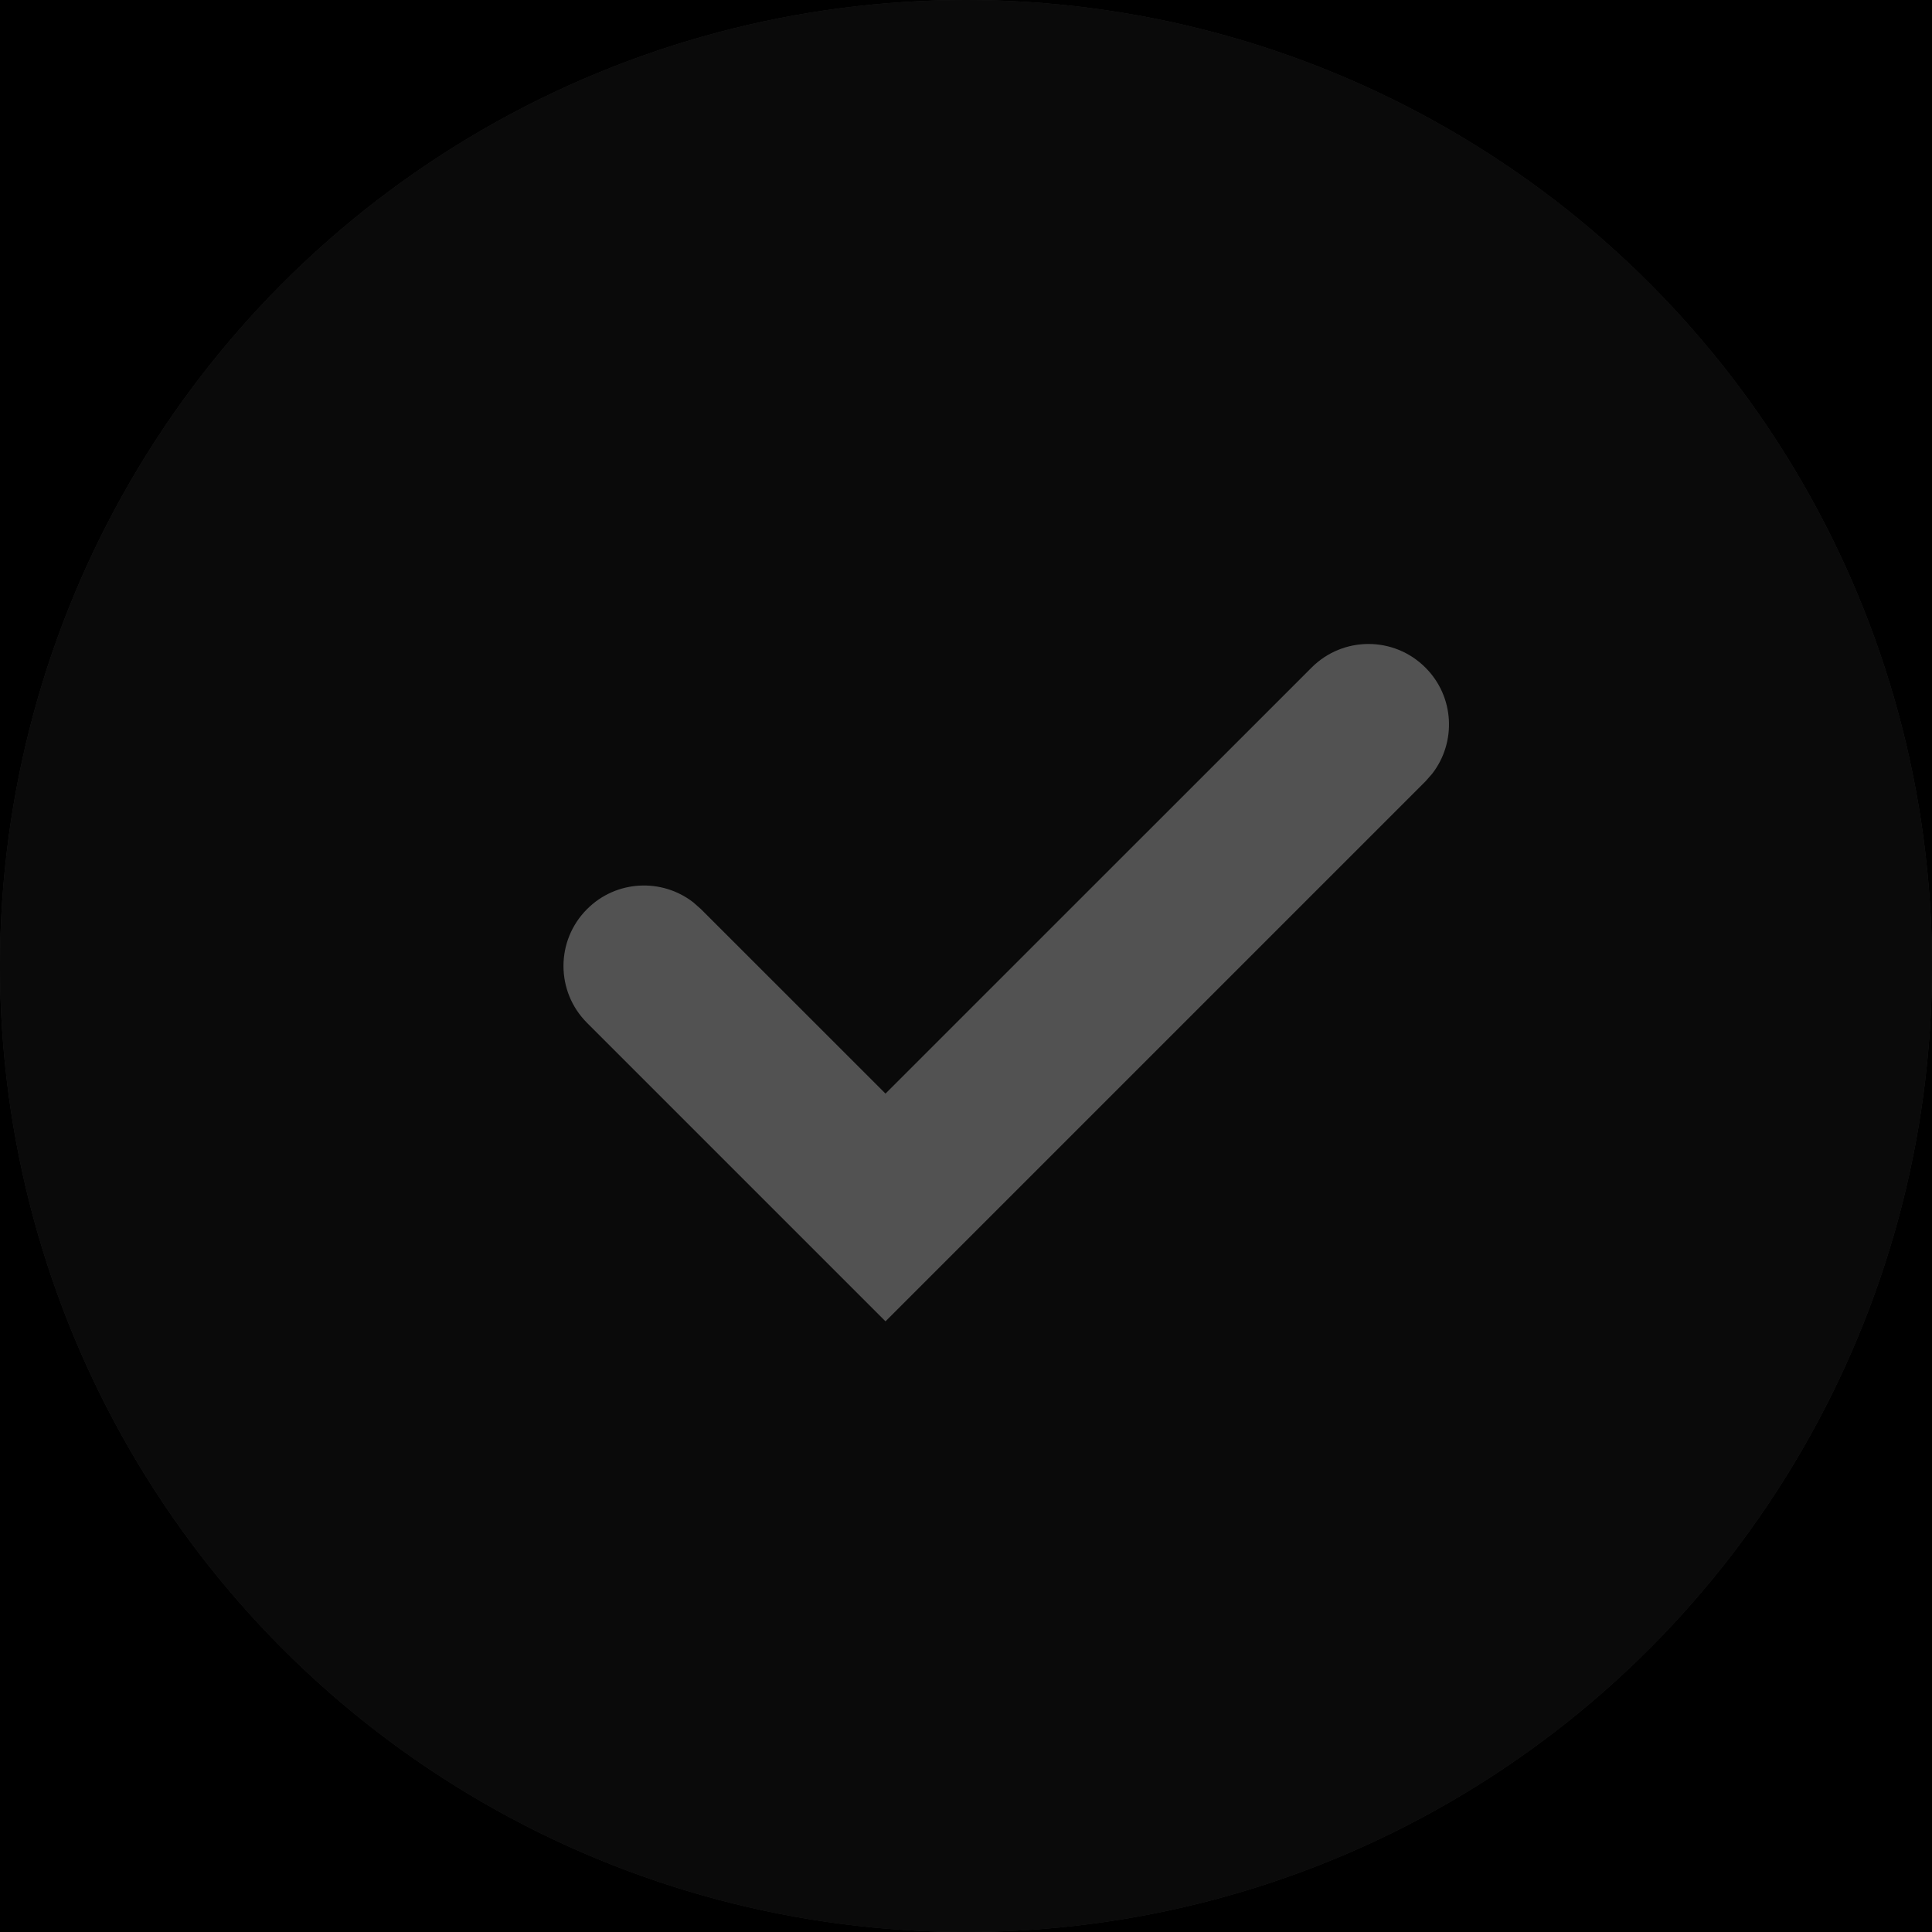 <?xml version="1.0" encoding="UTF-8"?>
<svg width="24px" height="24px" viewBox="0 0 24 24" version="1.1" xmlns="http://www.w3.org/2000/svg" xmlns:xlink="http://www.w3.org/1999/xlink">
    <title>Group 2</title>
    <defs>
        <rect id="path-1" x="0" y="0" width="327" height="48"></rect>
        <filter x="-0.2%" y="-1.0%" width="100.3%" height="102.1%" filterUnits="objectBoundingBox" id="filter-2">
            <feOffset dx="0" dy="-1" in="SourceAlpha" result="shadowOffsetInner1"></feOffset>
            <feComposite in="shadowOffsetInner1" in2="SourceAlpha" operator="arithmetic" k2="-1" k3="1" result="shadowInnerInner1"></feComposite>
            <feColorMatrix values="0 0 0 0 0.919   0 0 0 0 0.919   0 0 0 0 0.919  0 0 0 1 0" type="matrix" in="shadowInnerInner1"></feColorMatrix>
        </filter>
        <circle id="path-3" cx="12" cy="12" r="12"></circle>
    </defs>
    <g id="Page-1" stroke="none" stroke-width="1" fill="none" fill-rule="evenodd">
        <g id="V1-Team" transform="translate(-237, -1606)">
            <g id="Group-11" transform="translate(24, 466)">
                <g id="Group-12" transform="translate(0, 998)">
                    <g id="Group-15" transform="translate(0, 86)">
                        <g id="cell" transform="translate(0, 44)">
                            <g id="Rectangle-8" fill="black" fill-opacity="1">
                                <use filter="url(#filter-2)" xlink:href="#path-1"></use>
                            </g>
                            <g id="Group-2" transform="translate(213, 12)">
                                <g id="Oval-4" opacity="0.12">
                                    <use fill="#FFFFFF" xlink:href="#path-3"></use>
                                    <use fill="#525252" xlink:href="#path-3"></use>
                                </g>
                                <path d="M16.293,8.293 C16.683,7.902 17.317,7.902 17.707,8.293 C18.068,8.653 18.095,9.221 17.79,9.613 L17.707,9.707 L11,16.414 L7.293,12.707 C6.902,12.317 6.902,11.683 7.293,11.293 C7.653,10.932 8.221,10.905 8.613,11.21 L8.707,11.293 L11,13.585 L16.293,8.293 Z" id="Path-2" fill="#525252" fill-rule="nonzero"></path>
                            </g>
                        </g>
                    </g>
                </g>
            </g>
        </g>
    </g>
</svg>